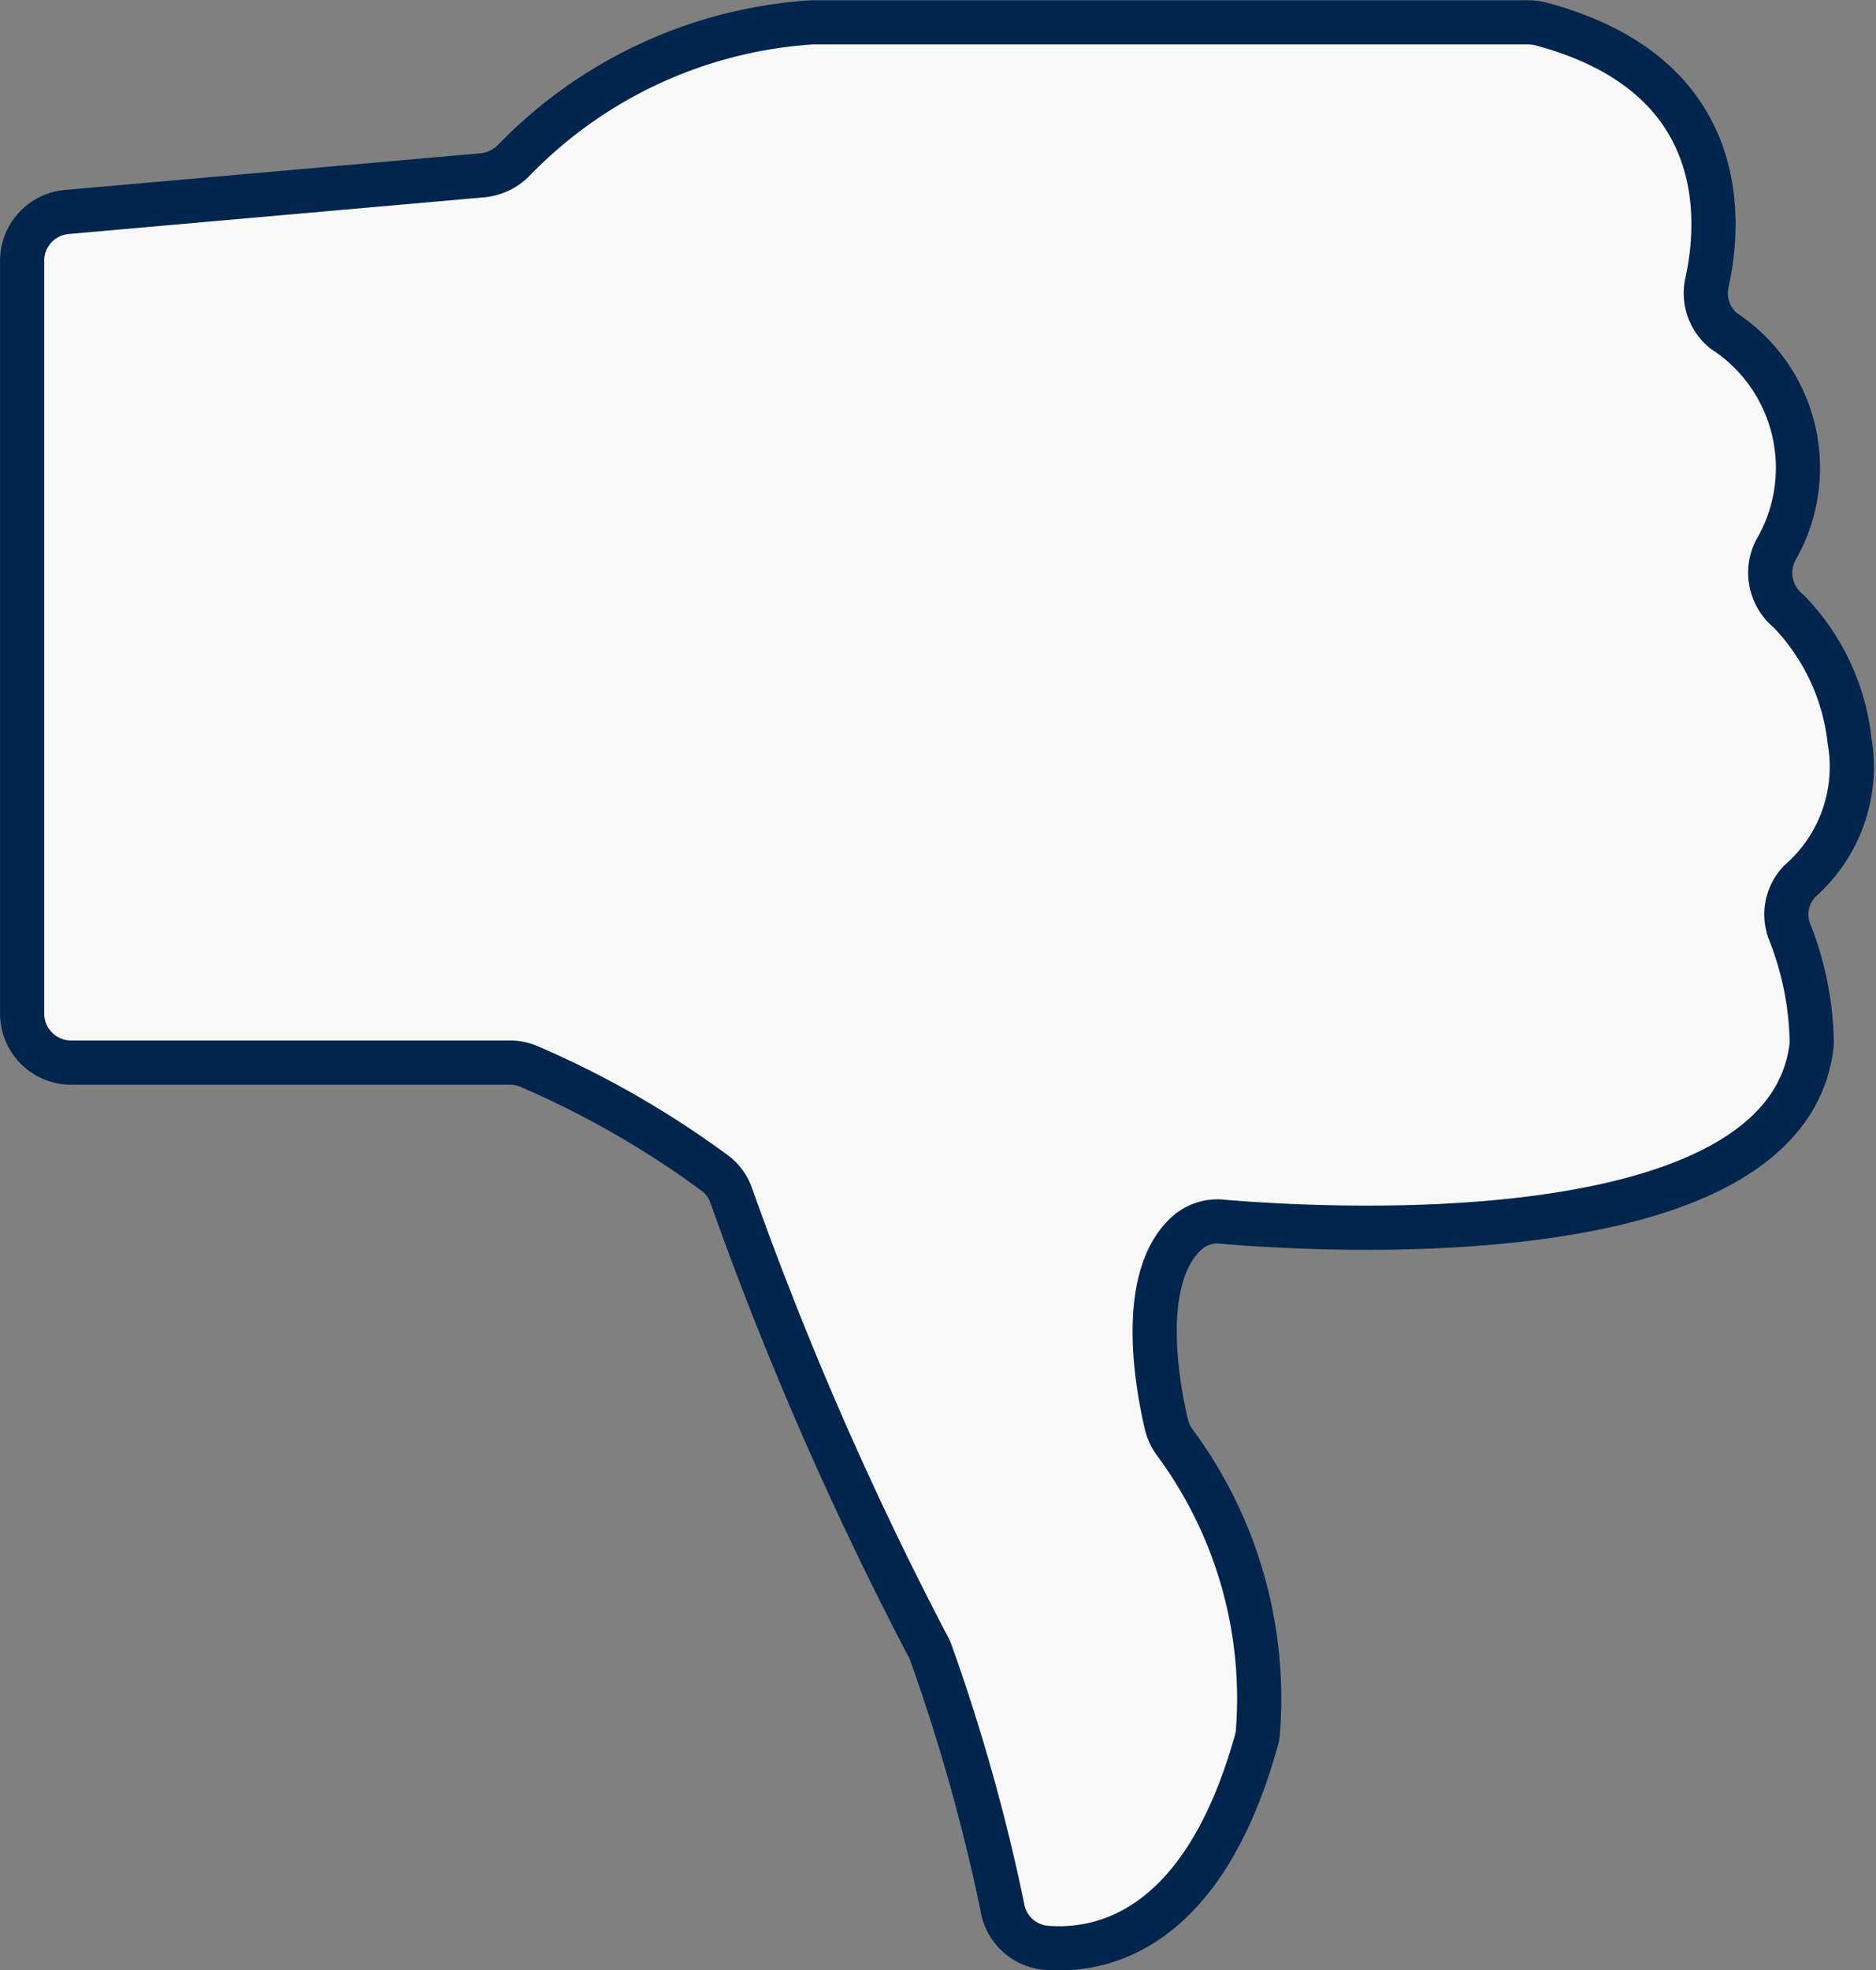 <svg xmlns="http://www.w3.org/2000/svg" width="42.477" height="44.592" viewBox="0 0 42.477 44.592">
    <rect x="0" y="0" width="42.477" height="44.592" fill="#808080" stroke="none"/>
    <g data-name="Group 11403">
        <path data-name="Path 30" d="M4321.878-5055.982a3.436 3.436 0 0 1-1.127 3.176 1.085 1.085 0 0 0-.218 1.178 7.075 7.075 0 0 1 .486 2.391 1.2 1.2 0 0 1-.008.2c-.639 4.793-11.252 4.116-13.334 3.938a1.04 1.04 0 0 0-.783.237c-1.172 1.023-.668 3.583-.483 4.356a1.131 1.131 0 0 0 .182.394 9.739 9.739 0 0 1 1.886 6.577.942.942 0 0 1-.035.181c-1.2 4.307-3.487 4.792-4.764 4.687a1.1 1.1 0 0 1-.99-.943 43.148 43.148 0 0 0-1.611-5.728.877.877 0 0 0-.081-.175 79.062 79.062 0 0 1-4.444-10.184 1.078 1.078 0 0 0-.349-.487 21.245 21.245 0 0 0-4.217-2.423 1.111 1.111 0 0 0-.442-.093h-9.937a1.109 1.109 0 0 1-1.109-1.108v-17.037a1.108 1.108 0 0 1 1.011-1.105l9.417-.831a1.152 1.152 0 0 0 .706-.34 10.317 10.317 0 0 1 6.743-3.121h16.223a1.194 1.194 0 0 1 .292.037c4.275 1.141 4.071 4.418 3.758 5.848a1.1 1.1 0 0 0 .375 1.095 3.7 3.7 0 0 1 1.175 4.975 1.118 1.118 0 0 0 .3 1.373 5 5 0 0 1 1.378 2.932z" transform="translate(-4279.999 5072.748)" style="fill:#f8f8f8;stroke:#02254d;stroke-linecap:round;stroke-linejoin:round;stroke-miterlimit:10"/>
    </g>
</svg>
